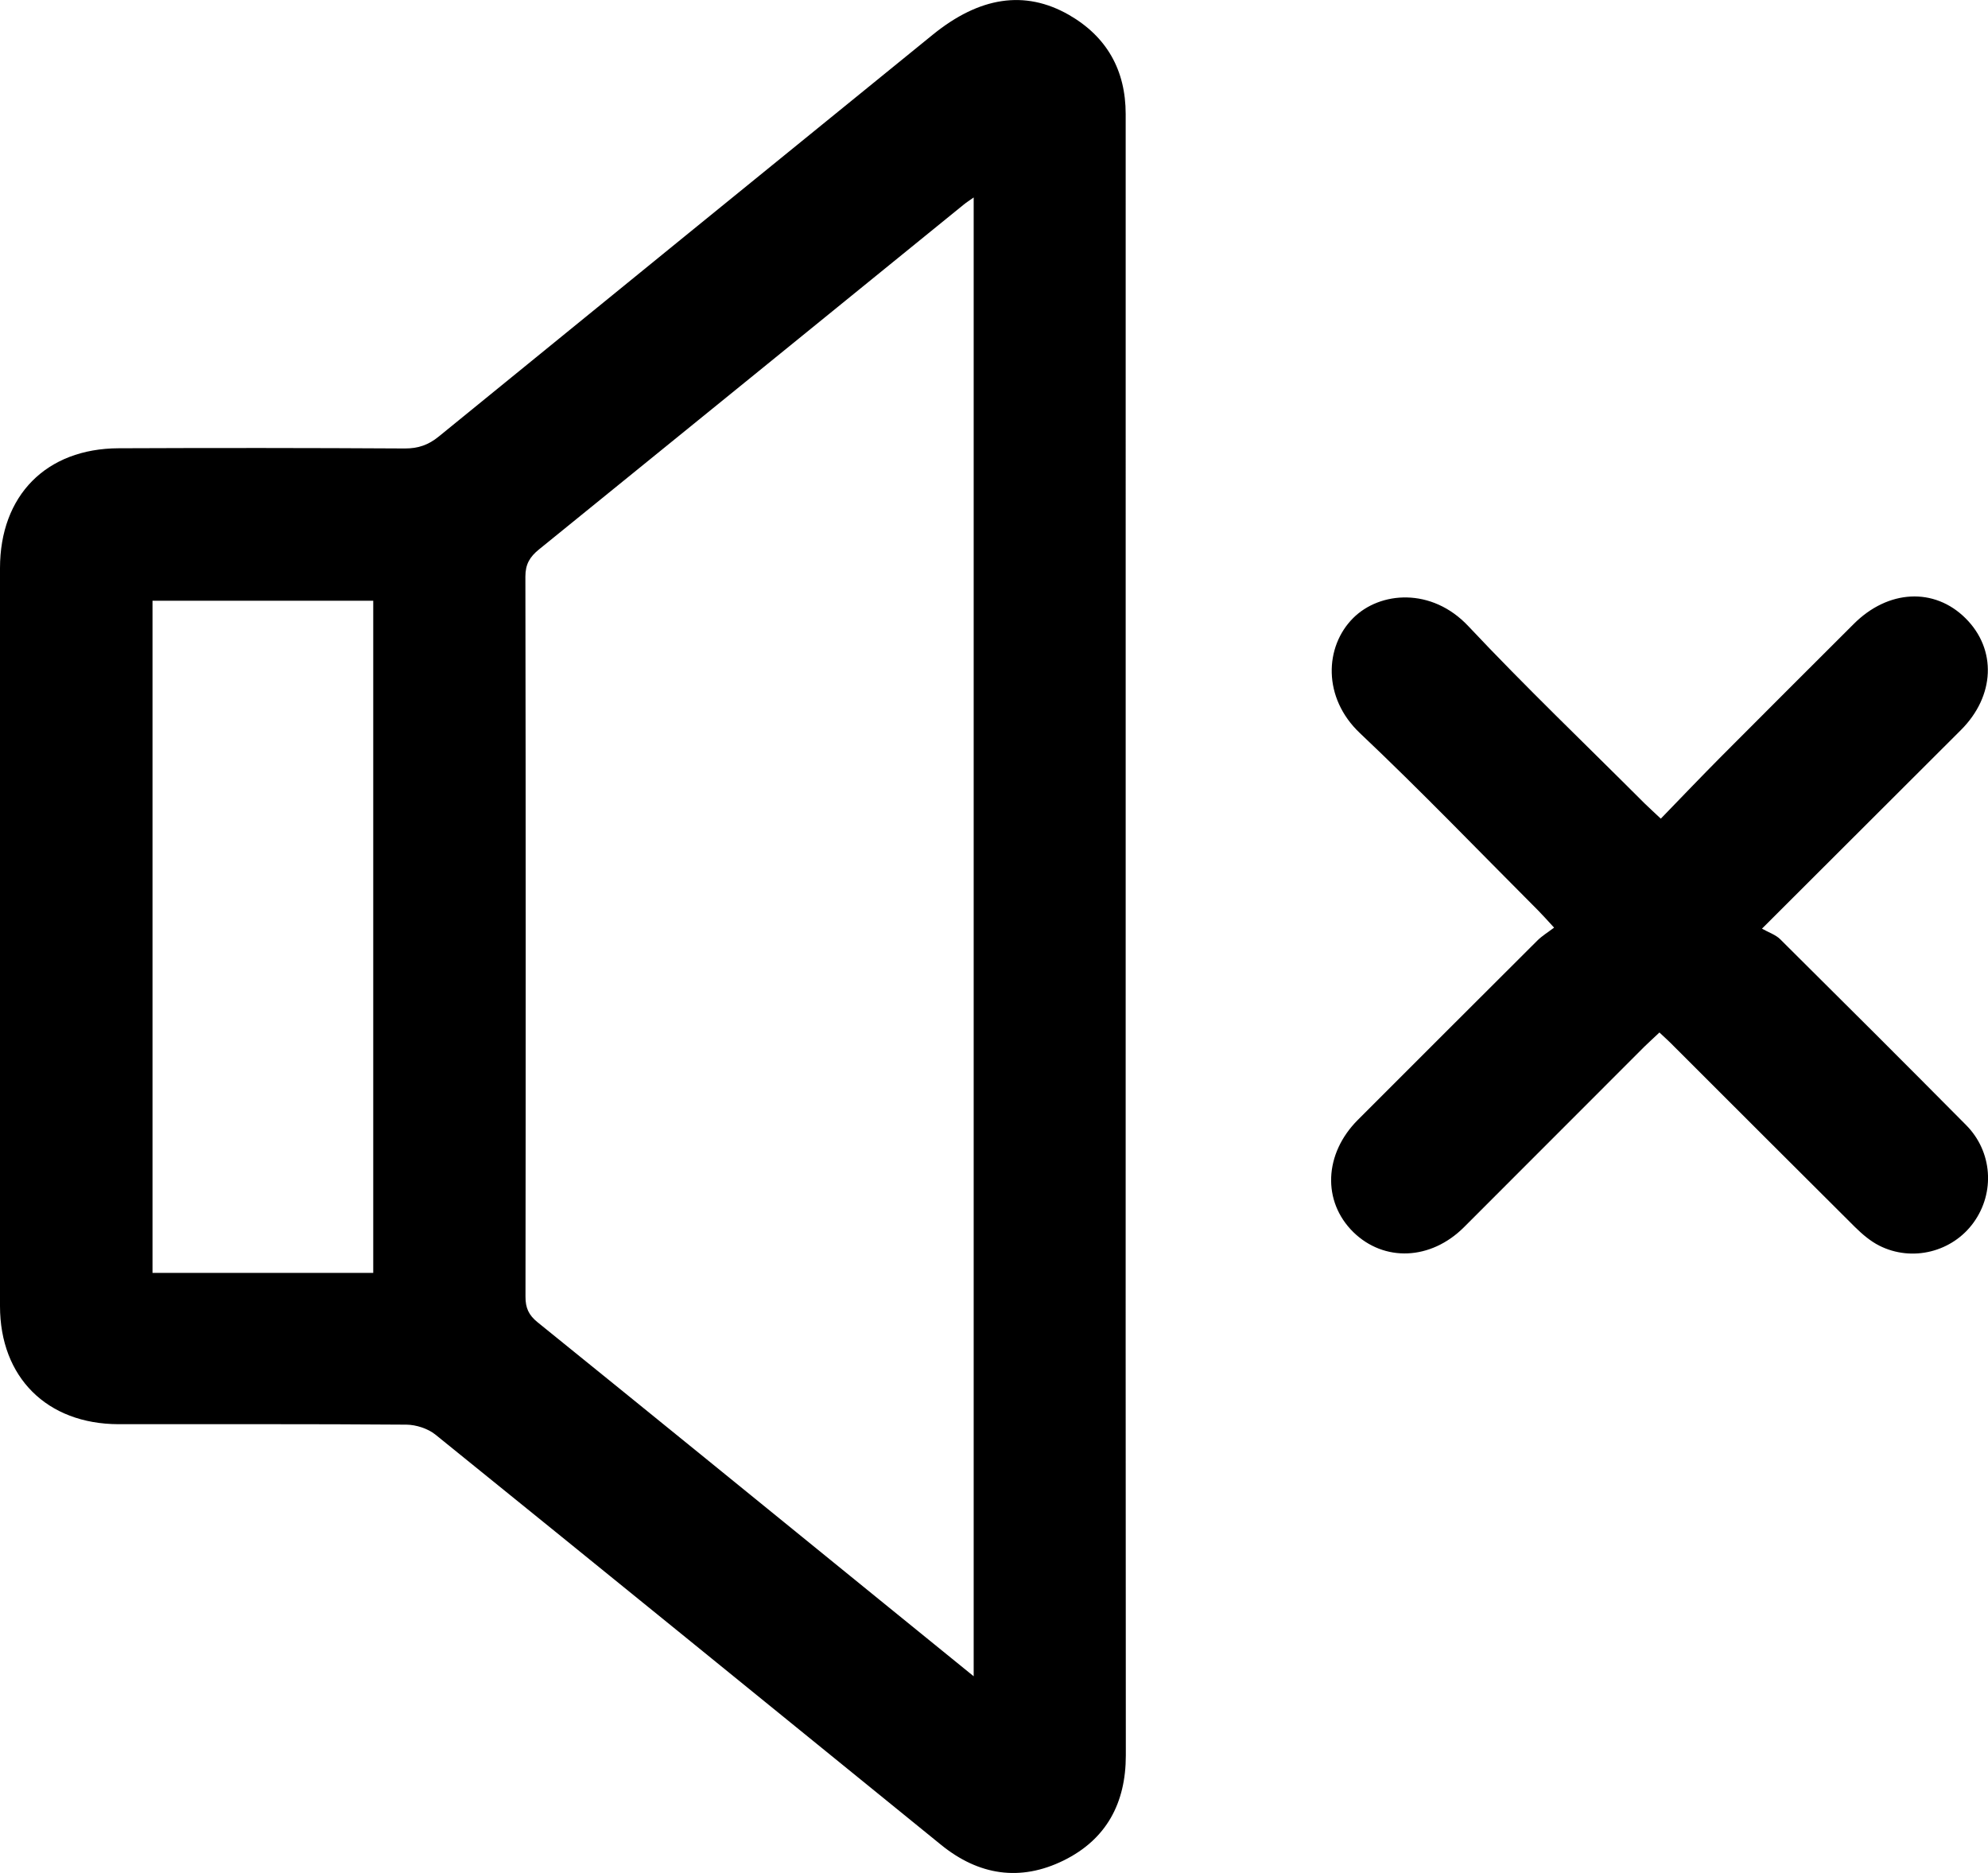 <?xml version="1.0" encoding="utf-8"?>
<!-- Generator: Adobe Illustrator 16.0.0, SVG Export Plug-In . SVG Version: 6.00 Build 0)  -->
<!DOCTYPE svg PUBLIC "-//W3C//DTD SVG 1.1//EN" "http://www.w3.org/Graphics/SVG/1.1/DTD/svg11.dtd">
<svg version="1.1" id="Layer_1" xmlns="http://www.w3.org/2000/svg" xmlns:xlink="http://www.w3.org/1999/xlink" x="0px" y="0px"
	 width="38.989px" height="36.726px" viewBox="0 0 38.989 36.726" enable-background="new 0 0 38.989 36.726" xml:space="preserve">
<path d="M22.077,18.365c0,5.353-0.002,10.704,0.003,16.056c0,0.937-0.382,1.648-1.22,2.061c-0.852,0.419-1.667,0.292-2.404-0.307
	c-3.305-2.684-6.607-5.369-9.918-8.045c-0.148-0.118-0.377-0.192-0.568-0.194c-1.882-0.015-3.764-0.007-5.646-0.009
	C0.921,27.924,0,27.008,0,25.611C0,20.788,0,15.965,0,11.142C0,9.717,0.905,8.795,2.328,8.79c1.87-0.008,3.74-0.007,5.611,0.004
	c0.263,0.001,0.464-0.069,0.667-0.235c3.227-2.63,6.458-5.254,9.688-7.879c0.915-0.743,1.804-0.882,2.667-0.39
	c0.746,0.428,1.116,1.087,1.116,1.947C22.078,7.613,22.077,12.989,22.077,18.365 M19.096,32.87V3.872
	c-0.089,0.063-0.147,0.1-0.199,0.143c-2.776,2.254-5.551,4.51-8.329,6.761c-0.177,0.144-0.264,0.288-0.264,0.529
	c0.008,4.707,0.008,9.413,0.002,14.12c-0.001,0.222,0.063,0.363,0.238,0.504c2.232,1.804,4.458,3.615,6.686,5.426
	C17.838,31.848,18.446,32.342,19.096,32.87 M2.991,24.96H7.32v-13.18H2.991V24.96z"/>
<path d="M32.572,16.053c0.403-0.416,0.791-0.822,1.188-1.222c0.863-0.867,1.73-1.731,2.596-2.596
	c0.674-0.675,1.58-0.721,2.193-0.111c0.615,0.611,0.578,1.524-0.092,2.192c-1.265,1.264-2.53,2.525-3.901,3.894
	c0.133,0.076,0.269,0.119,0.358,0.208c1.219,1.21,2.436,2.423,3.645,3.643c0.518,0.521,0.57,1.323,0.15,1.908
	c-0.416,0.581-1.209,0.784-1.856,0.455c-0.173-0.088-0.331-0.223-0.471-0.361c-1.185-1.178-2.365-2.36-3.548-3.541
	c-0.088-0.091-0.183-0.177-0.289-0.276c-0.105,0.1-0.2,0.185-0.291,0.274c-1.182,1.182-2.362,2.363-3.543,3.545
	c-0.65,0.648-1.566,0.687-2.172,0.093c-0.609-0.602-0.572-1.533,0.09-2.197c1.174-1.173,2.346-2.347,3.521-3.517
	c0.092-0.092,0.204-0.159,0.329-0.254c-0.135-0.146-0.217-0.24-0.305-0.329c-1.164-1.165-2.306-2.354-3.503-3.485
	c-0.735-0.695-0.694-1.696-0.133-2.256c0.526-0.526,1.541-0.605,2.258,0.157c1.119,1.19,2.304,2.322,3.46,3.479
	C32.348,15.845,32.441,15.93,32.572,16.053"/>
</svg>

